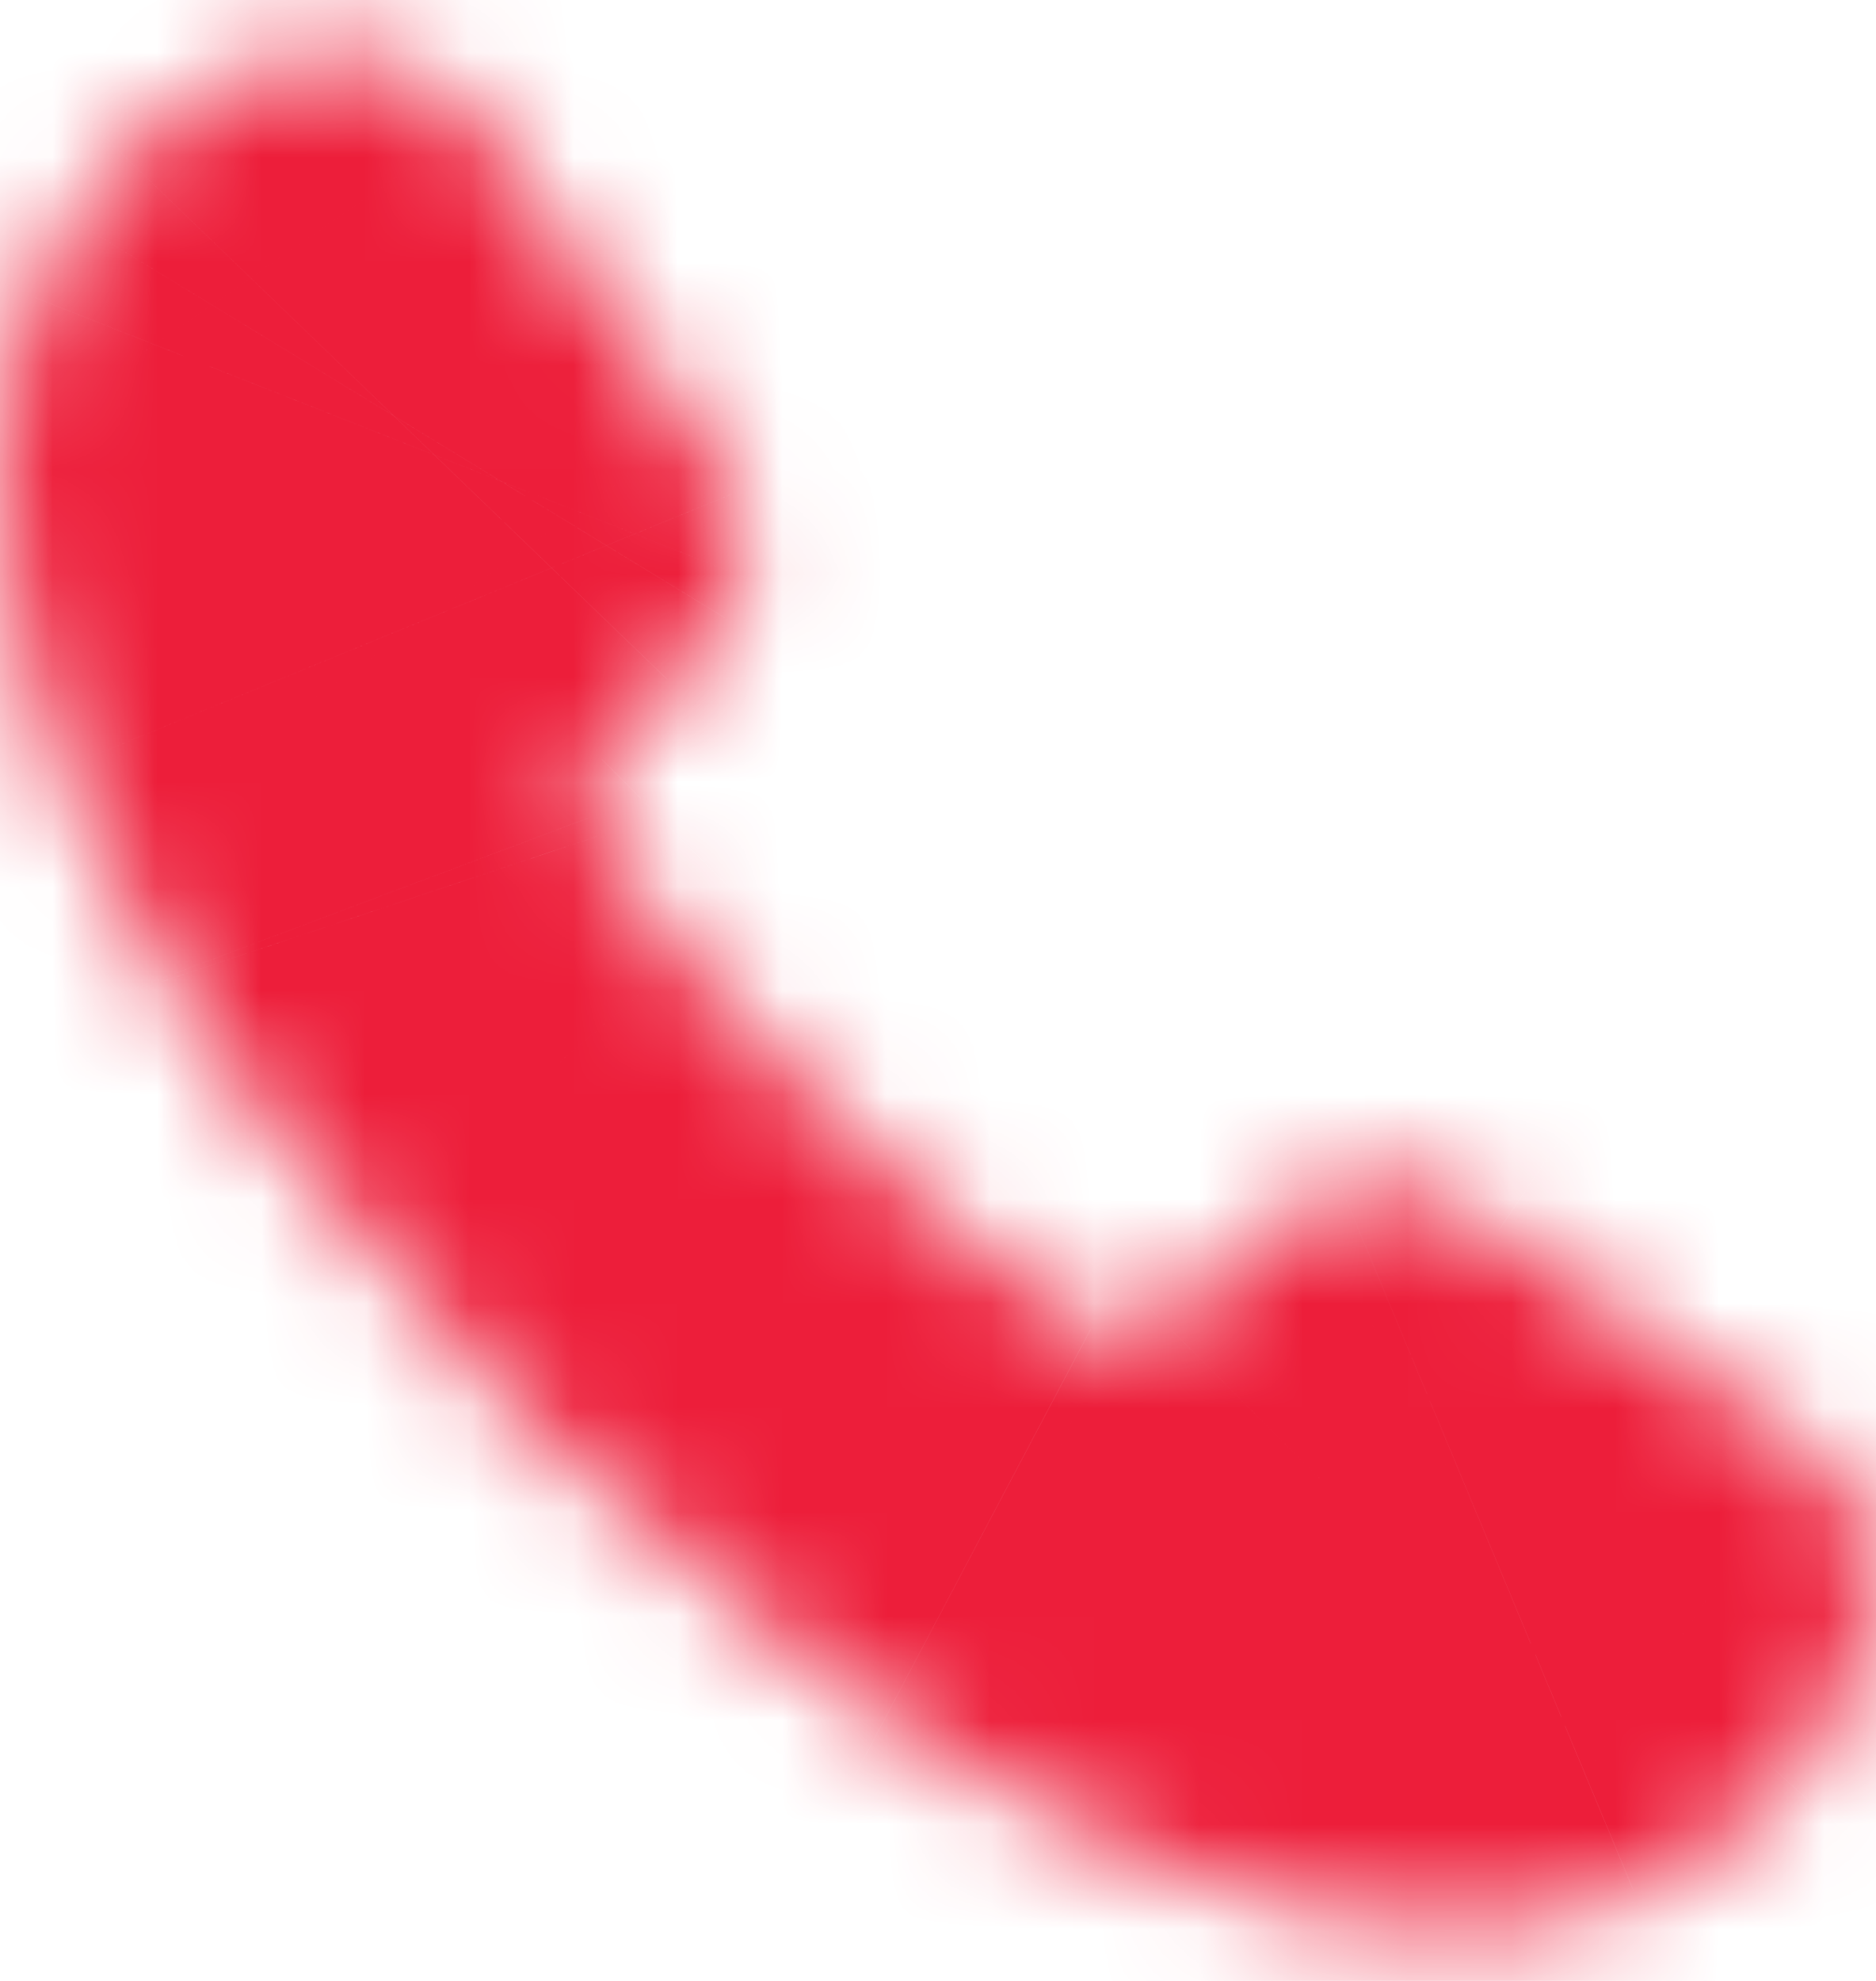 
<svg width="18" height="19" viewBox="0 0 18 19" fill="none" xmlns="http://www.w3.org/2000/svg">
<mask id="path-1-inside-1_302_5627" fill="white">
<path d="M18 15.197C18 15.521 17.928 15.854 17.775 16.178C17.621 16.502 17.423 16.808 17.162 17.096C16.72 17.582 16.233 17.933 15.684 18.158C15.143 18.383 14.557 18.5 13.926 18.5C13.007 18.5 12.024 18.284 10.988 17.843C9.951 17.402 8.914 16.808 7.887 16.061C6.85 15.305 5.868 14.468 4.93 13.541C4.002 12.605 3.164 11.624 2.416 10.598C1.677 9.572 1.082 8.546 0.649 7.529C0.216 6.503 0 5.522 0 4.586C0 3.974 0.108 3.389 0.324 2.849C0.541 2.3 0.883 1.796 1.361 1.346C1.938 0.779 2.569 0.5 3.236 0.5C3.488 0.5 3.741 0.554 3.966 0.662C4.2 0.77 4.408 0.932 4.57 1.166L6.661 4.109C6.823 4.334 6.94 4.541 7.022 4.739C7.103 4.928 7.148 5.117 7.148 5.288C7.148 5.504 7.085 5.72 6.958 5.927C6.841 6.134 6.67 6.35 6.454 6.566L5.769 7.277C5.67 7.376 5.624 7.493 5.624 7.637C5.624 7.709 5.633 7.772 5.651 7.844C5.679 7.916 5.706 7.97 5.724 8.024C5.886 8.321 6.165 8.708 6.562 9.176C6.967 9.644 7.4 10.121 7.869 10.598C8.356 11.075 8.824 11.516 9.302 11.921C9.771 12.317 10.158 12.587 10.465 12.749C10.51 12.767 10.564 12.794 10.627 12.821C10.699 12.848 10.771 12.857 10.852 12.857C11.005 12.857 11.123 12.803 11.222 12.704L11.907 12.029C12.132 11.804 12.348 11.633 12.556 11.525C12.763 11.399 12.97 11.336 13.196 11.336C13.367 11.336 13.547 11.372 13.746 11.453C13.944 11.534 14.151 11.651 14.377 11.804L17.36 13.919C17.594 14.081 17.757 14.27 17.856 14.495C17.946 14.72 18 14.945 18 15.197Z"/>
</mask>
<path d="M17.162 17.096L24.562 23.821L24.567 23.817L17.162 17.096ZM15.684 18.158L11.896 8.903L11.869 8.914L11.842 8.925L15.684 18.158ZM7.887 16.061L1.994 24.14L2 24.145L2.007 24.149L7.887 16.061ZM4.93 13.541L-2.169 20.583L-2.135 20.617L-2.101 20.651L4.93 13.541ZM2.416 10.598L-5.698 16.443L-5.681 16.466L-5.664 16.49L2.416 10.598ZM0.649 7.529L-8.565 11.415L-8.559 11.429L-8.553 11.444L0.649 7.529ZM0.324 2.849L9.607 6.568L9.618 6.541L9.628 6.515L0.324 2.849ZM1.361 1.346L8.218 8.625L8.295 8.552L8.371 8.478L1.361 1.346ZM3.966 0.662L-0.356 9.68L-0.288 9.712L-0.219 9.744L3.966 0.662ZM4.57 1.166L-3.648 6.864L-3.615 6.911L-3.582 6.958L4.57 1.166ZM6.661 4.109L-1.491 9.901L-1.471 9.93L-1.45 9.958L6.661 4.109ZM7.022 4.739L-2.232 8.53L-2.2 8.607L-2.168 8.683L7.022 4.739ZM6.958 5.927L-1.58 0.722L-1.664 0.86L-1.744 1.001L6.958 5.927ZM6.454 6.566L-0.612 -0.51L-0.681 -0.442L-0.748 -0.372L6.454 6.566ZM5.769 7.277L12.834 14.353L12.903 14.285L12.97 14.215L5.769 7.277ZM5.651 7.844L-4.049 10.273L-3.911 10.826L-3.71 11.36L5.651 7.844ZM5.724 8.024L-3.762 11.191L-3.48 12.036L-3.052 12.818L5.724 8.024ZM6.562 9.176L-1.067 15.641L-1.031 15.683L-0.995 15.725L6.562 9.176ZM7.869 10.598L0.736 17.607L0.802 17.674L0.869 17.74L7.869 10.598ZM9.302 11.921L2.835 19.549L2.842 19.554L2.848 19.56L9.302 11.921ZM10.465 12.749L5.791 21.59L6.262 21.838L6.756 22.036L10.465 12.749ZM10.627 12.821L6.693 22.015L6.905 22.105L7.12 22.186L10.627 12.821ZM11.222 12.704L4.203 5.581L4.179 5.604L4.156 5.628L11.222 12.704ZM11.907 12.029L18.926 19.152L18.949 19.129L18.973 19.105L11.907 12.029ZM12.556 11.525L17.176 20.394L17.468 20.241L17.75 20.07L12.556 11.525ZM14.377 11.804L20.16 3.646L20.078 3.588L19.994 3.531L14.377 11.804ZM17.36 13.919L11.577 22.077L11.625 22.111L11.674 22.145L17.36 13.919ZM17.856 14.495L27.139 10.776L27.075 10.618L27.007 10.463L17.856 14.495ZM8 15.197C8 14.019 8.266 12.894 8.735 11.903L26.815 20.453C27.59 18.814 28 17.023 28 15.197H8ZM8.735 11.903C8.979 11.386 9.319 10.858 9.757 10.375L24.567 23.817C25.527 22.758 26.264 21.618 26.815 20.453L8.735 11.903ZM9.761 10.371C10.201 9.886 10.913 9.305 11.896 8.903L19.471 27.413C21.554 26.561 23.239 25.278 24.562 23.821L9.761 10.371ZM11.842 8.925C12.565 8.624 13.289 8.5 13.926 8.5V28.5C15.824 28.5 17.72 28.142 19.525 27.391L11.842 8.925ZM13.926 8.5C14.585 8.5 14.936 8.655 14.902 8.641L7.073 27.045C9.112 27.913 11.428 28.5 13.926 28.5V8.5ZM14.902 8.641C14.632 8.526 14.249 8.323 13.767 7.973L2.007 24.149C3.58 25.293 5.27 26.278 7.073 27.045L14.902 8.641ZM13.78 7.982C13.155 7.526 12.552 7.014 11.962 6.431L-2.101 20.651C-0.817 21.922 0.545 23.084 1.994 24.14L13.78 7.982ZM12.03 6.499C11.444 5.907 10.935 5.309 10.496 4.706L-5.664 16.49C-4.608 17.939 -3.44 19.303 -2.169 20.583L12.03 6.499ZM10.53 4.753C10.143 4.216 9.944 3.833 9.851 3.614L-8.553 11.444C-7.781 13.259 -6.79 14.928 -5.698 16.443L10.53 4.753ZM9.863 3.643C9.853 3.618 10 3.959 10 4.586H-10C-10 7.085 -9.42 9.388 -8.565 11.415L9.863 3.643ZM10 4.586C10 5.161 9.896 5.847 9.607 6.568L-8.958 -0.87C-9.68 0.931 -10 2.787 -10 4.586H10ZM9.628 6.515C9.272 7.42 8.744 8.13 8.218 8.625L-5.496 -5.933C-6.977 -4.538 -8.19 -2.82 -8.979 -0.817L9.628 6.515ZM8.371 8.478C7.437 9.396 5.655 10.5 3.236 10.5V-9.5C-0.518 -9.5 -3.561 -7.838 -5.649 -5.786L8.371 8.478ZM3.236 10.5C2.09 10.5 0.853 10.259 -0.356 9.68L8.288 -8.356C6.628 -9.151 4.886 -9.5 3.236 -9.5V10.5ZM-0.219 9.744C-1.469 9.168 -2.709 8.218 -3.648 6.864L12.788 -4.532C11.524 -6.354 9.87 -7.628 8.151 -8.42L-0.219 9.744ZM-3.582 6.958L-1.491 9.901L14.813 -1.683L12.722 -4.626L-3.582 6.958ZM-1.45 9.958C-1.651 9.68 -1.957 9.2 -2.232 8.53L16.275 0.948C15.838 -0.118 15.297 -1.012 14.772 -1.74L-1.45 9.958ZM-2.168 8.683C-2.477 7.962 -2.852 6.796 -2.852 5.288H17.148C17.148 3.438 16.683 1.894 16.211 0.795L-2.168 8.683ZM-2.852 5.288C-2.852 3.488 -2.312 1.922 -1.58 0.722L15.497 11.132C16.481 9.518 17.148 7.52 17.148 5.288H-2.852ZM-1.744 1.001C-1.302 0.219 -0.849 -0.274 -0.612 -0.51L13.519 13.642C14.189 12.974 14.984 12.049 15.661 10.853L-1.744 1.001ZM-0.748 -0.372L-1.433 0.339L12.97 14.215L13.655 13.504L-0.748 -0.372ZM-1.297 0.201C-3.428 2.329 -4.376 5.063 -4.376 7.637H15.624C15.624 8.625 15.466 9.839 14.954 11.129C14.435 12.437 13.674 13.515 12.834 14.353L-1.297 0.201ZM-4.376 7.637C-4.376 8.658 -4.232 9.543 -4.049 10.273L15.352 5.415C15.415 5.669 15.489 6.009 15.543 6.417C15.599 6.832 15.624 7.241 15.624 7.637H-4.376ZM-3.71 11.36C-3.655 11.506 -3.606 11.627 -3.571 11.711C-3.554 11.753 -3.54 11.787 -3.531 11.809C-3.526 11.819 -3.522 11.829 -3.52 11.834C-3.519 11.836 -3.518 11.839 -3.517 11.84C-3.517 11.841 -3.517 11.841 -3.517 11.842C-3.517 11.842 -3.517 11.842 -3.517 11.842C-3.517 11.842 -3.517 11.841 -3.518 11.84C-3.518 11.838 -3.519 11.835 -3.521 11.832C-3.523 11.826 -3.528 11.816 -3.533 11.804C-3.543 11.779 -3.56 11.738 -3.581 11.686C-3.622 11.584 -3.688 11.41 -3.762 11.191L15.209 4.857C15.127 4.611 15.05 4.41 14.998 4.281C14.949 4.158 14.906 4.058 14.899 4.039C14.88 3.996 14.899 4.04 14.915 4.078C14.936 4.131 14.972 4.218 15.013 4.328L-3.71 11.36ZM-3.052 12.818C-2.417 13.982 -1.641 14.964 -1.067 15.641L14.191 2.711C14.117 2.623 14.109 2.608 14.146 2.66C14.166 2.688 14.208 2.746 14.264 2.833C14.319 2.917 14.402 3.051 14.499 3.23L-3.052 12.818ZM-0.995 15.725C-0.488 16.311 0.088 16.948 0.736 17.607L15.002 3.589C14.712 3.294 14.422 2.977 14.119 2.627L-0.995 15.725ZM0.869 17.74C1.437 18.296 2.097 18.923 2.835 19.549L15.769 4.293C15.551 4.109 15.274 3.854 14.868 3.456L0.869 17.74ZM2.848 19.56C3.613 20.206 4.613 20.967 5.791 21.59L15.138 3.908C15.455 4.076 15.655 4.213 15.724 4.262C15.802 4.317 15.813 4.331 15.756 4.282L2.848 19.56ZM6.756 22.036C6.682 22.006 6.62 21.98 6.571 21.96C6.522 21.939 6.482 21.921 6.454 21.909C6.425 21.896 6.403 21.886 6.392 21.881C6.381 21.876 6.374 21.873 6.378 21.875C6.38 21.876 6.381 21.876 6.386 21.879C6.391 21.881 6.397 21.884 6.405 21.887C6.42 21.894 6.442 21.904 6.468 21.916C6.521 21.94 6.599 21.974 6.693 22.015L14.561 3.627C14.623 3.654 14.671 3.675 14.694 3.686C14.711 3.693 14.73 3.702 14.7 3.689C14.686 3.682 14.622 3.653 14.547 3.619C14.47 3.585 14.338 3.528 14.174 3.462L6.756 22.036ZM7.12 22.186C8.652 22.76 9.998 22.857 10.852 22.857V2.857C11.544 2.857 12.746 2.936 14.134 3.456L7.12 22.186ZM10.852 22.857C13.795 22.857 16.415 21.651 18.288 19.78L4.156 5.628C4.874 4.911 5.86 4.161 7.144 3.615C8.437 3.065 9.716 2.857 10.852 2.857V22.857ZM18.241 19.827L18.926 19.152L4.888 4.906L4.203 5.581L18.241 19.827ZM18.973 19.105C18.856 19.222 18.662 19.405 18.389 19.618C18.119 19.828 17.715 20.113 17.176 20.394L7.936 2.656C6.503 3.403 5.471 4.323 4.841 4.953L18.973 19.105ZM17.75 20.07C16.587 20.777 15.018 21.336 13.196 21.336V1.336C10.923 1.336 8.94 2.021 7.362 2.98L17.75 20.07ZM13.196 21.336C11.904 21.336 10.802 21.053 9.964 20.71L17.527 2.196C16.293 1.691 14.83 1.336 13.196 1.336V21.336ZM9.964 20.71C9.323 20.449 8.905 20.176 8.759 20.077L19.994 3.531C19.397 3.126 18.564 2.619 17.527 2.196L9.964 20.71ZM8.593 19.962L11.577 22.077L23.143 5.761L20.16 3.646L8.593 19.962ZM11.674 22.145C10.622 21.418 9.458 20.236 8.705 18.527L27.007 10.463C26.055 8.304 24.567 6.744 23.046 5.693L11.674 22.145ZM8.573 18.214C8.297 17.524 8 16.479 8 15.197H28C28 13.411 27.595 11.916 27.139 10.776L8.573 18.214Z" fill="#ED1E3A" mask="url(#path-1-inside-1_302_5627)"/>
</svg>
